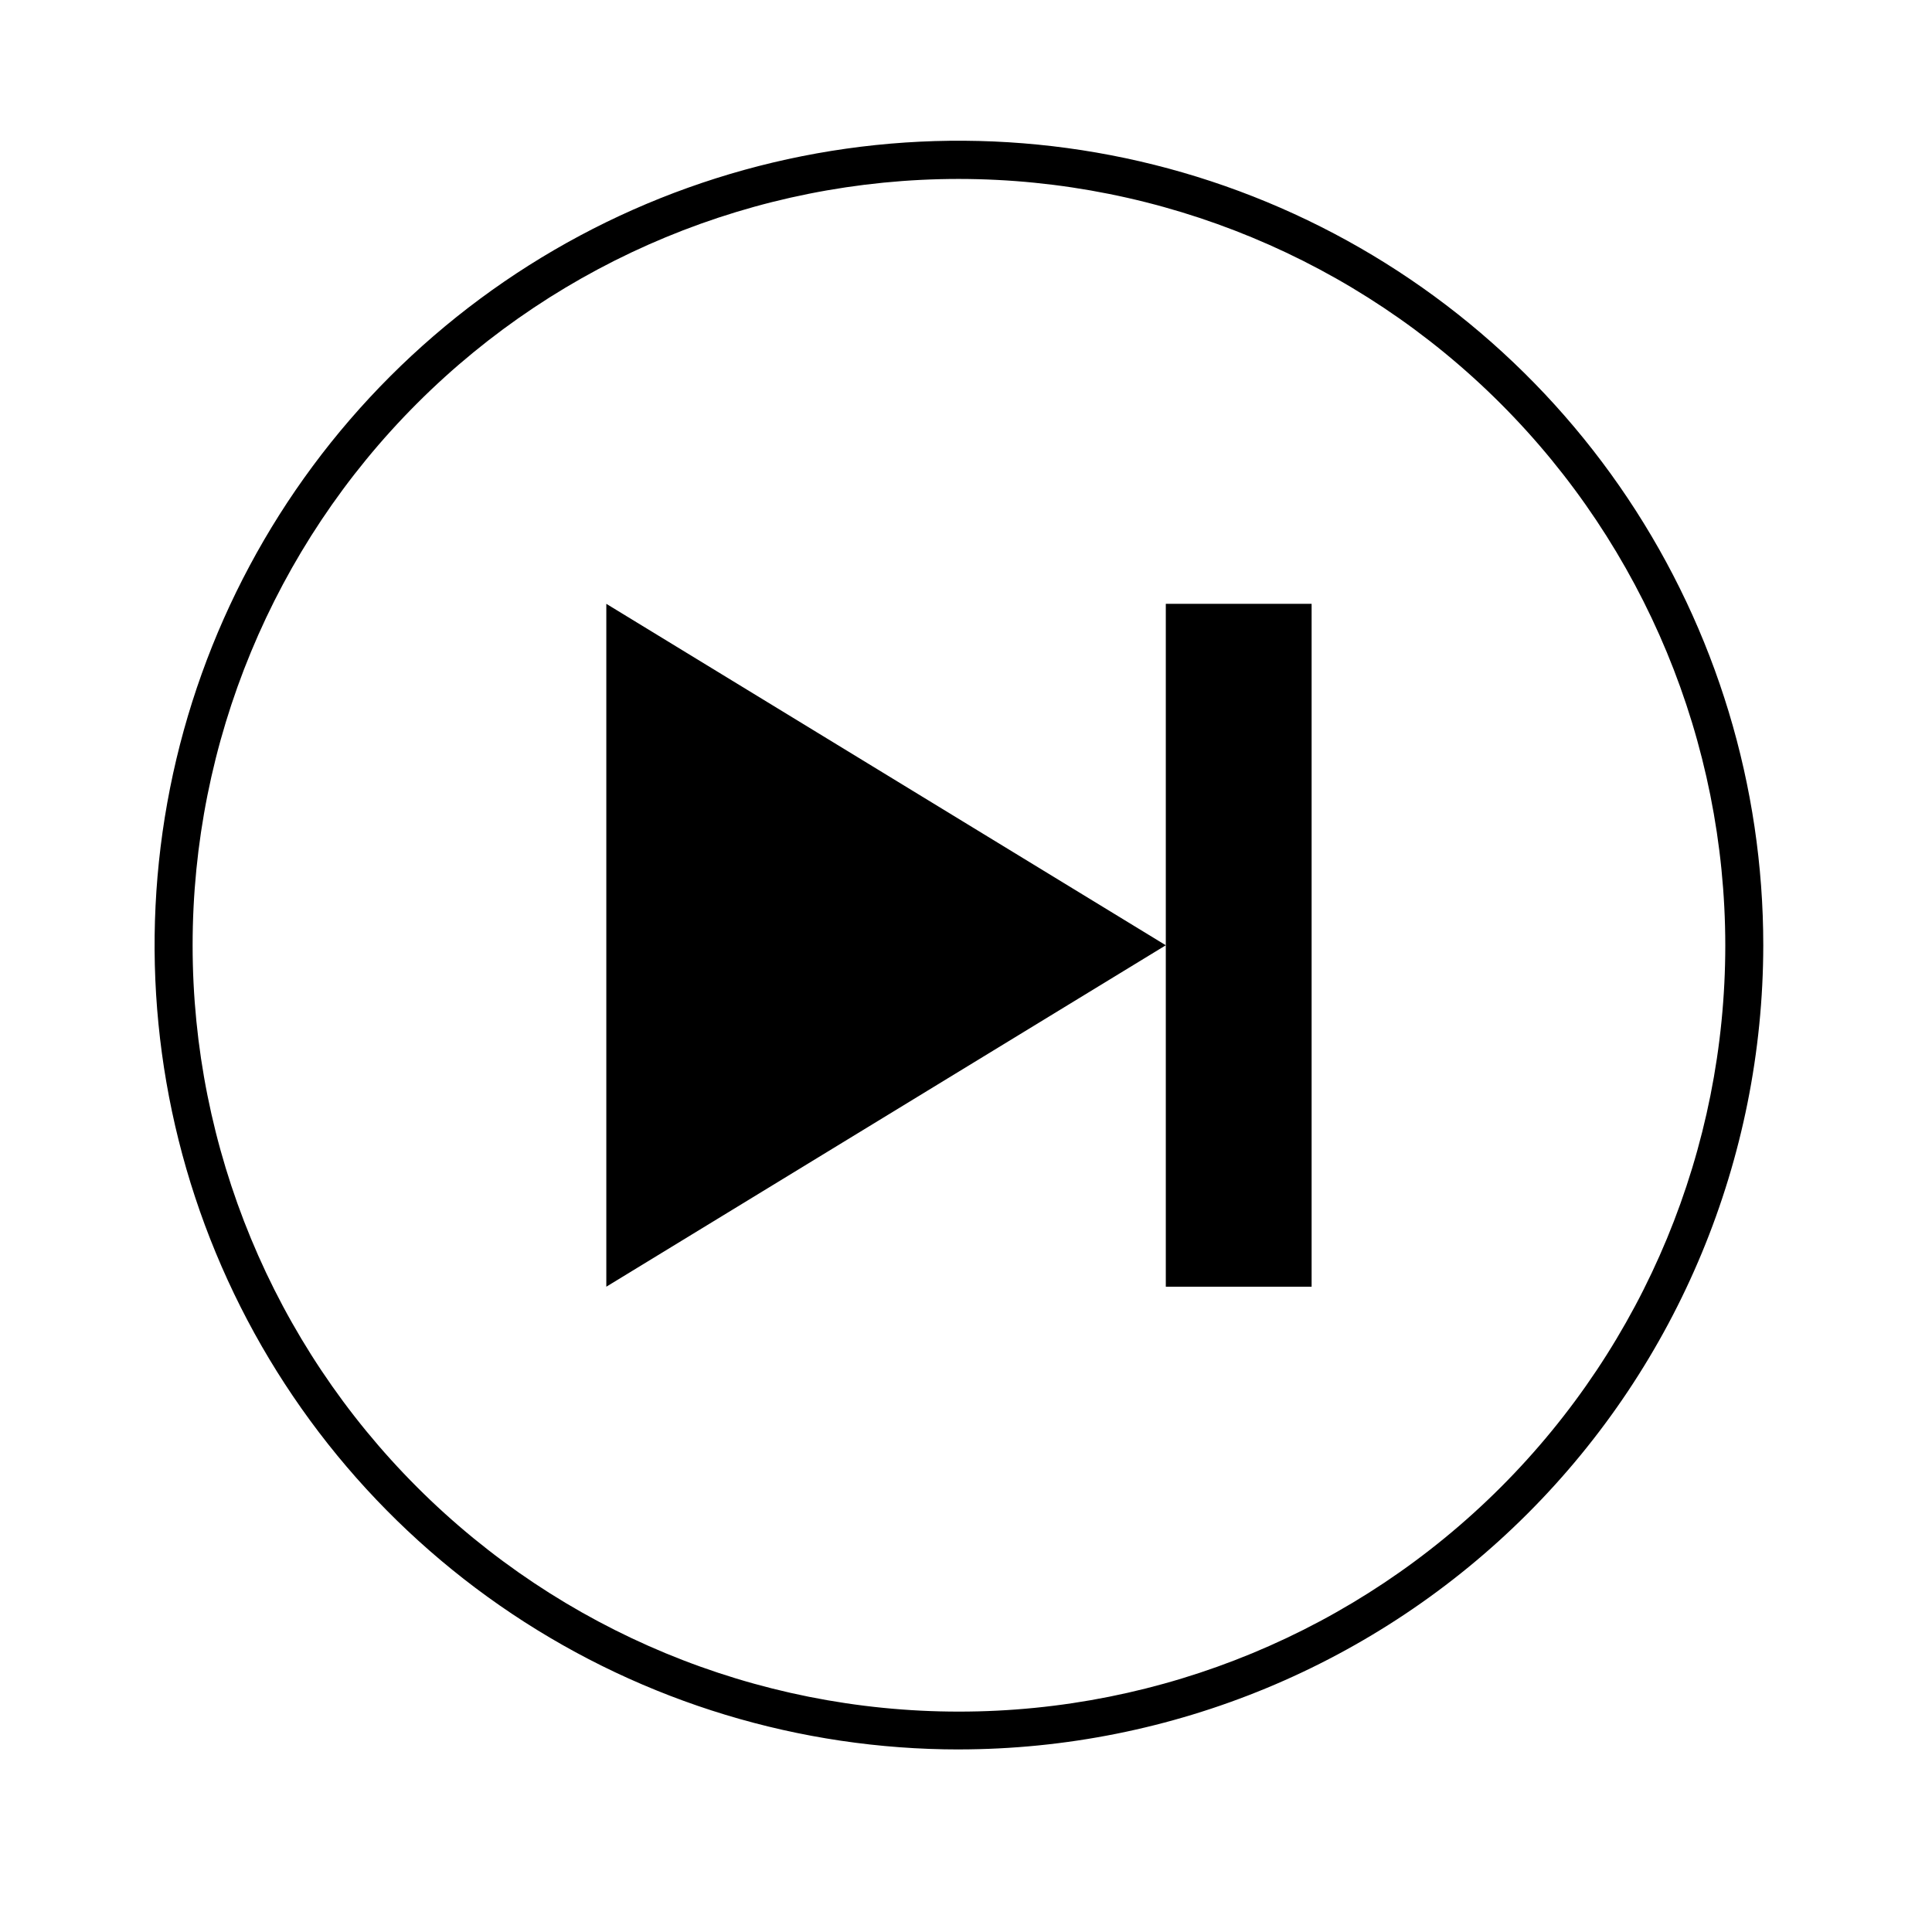 <?xml version="1.0" encoding="UTF-8"?>
<!-- Uploaded to: SVG Repo, www.svgrepo.com, Generator: SVG Repo Mixer Tools -->
<svg fill="#000000" width="800px" height="800px" version="1.1" viewBox="144 144 512 512" xmlns="http://www.w3.org/2000/svg">
 <g>
  <path d="m398.13 607.62c-42.16 0-83.375-12.5-118.43-35.926-35.055-23.426-62.379-56.719-78.508-95.672-16.133-38.953-20.352-81.816-12.125-123.17 8.23-41.352 28.539-79.332 58.355-109.14 29.816-29.809 67.801-50.105 109.15-58.328 41.355-8.219 84.215-3.988 123.16 12.152 38.949 16.141 72.238 43.473 95.652 78.531 23.418 35.062 35.91 76.277 35.902 118.44-0.055 56.512-22.531 110.7-62.496 150.65-39.965 39.953-94.152 62.418-150.67 62.457zm0-416.2c-53.859 0-105.52 21.395-143.6 59.48-38.086 38.086-59.484 89.742-59.484 143.61 0 53.859 21.398 105.52 59.484 143.6s89.742 59.484 143.6 59.484c53.863 0 105.52-21.398 143.61-59.484 38.086-38.086 59.48-89.742 59.48-143.6-0.051-53.848-21.465-105.47-59.539-143.55-38.074-38.074-89.699-59.484-143.55-59.539z"/>
  <path d="m304.68 304.02v180.97l148.27-90.484z"/>
  <path d="m452.95 304.02h38.641v180.97h-38.641z"/>
 </g>
</svg>